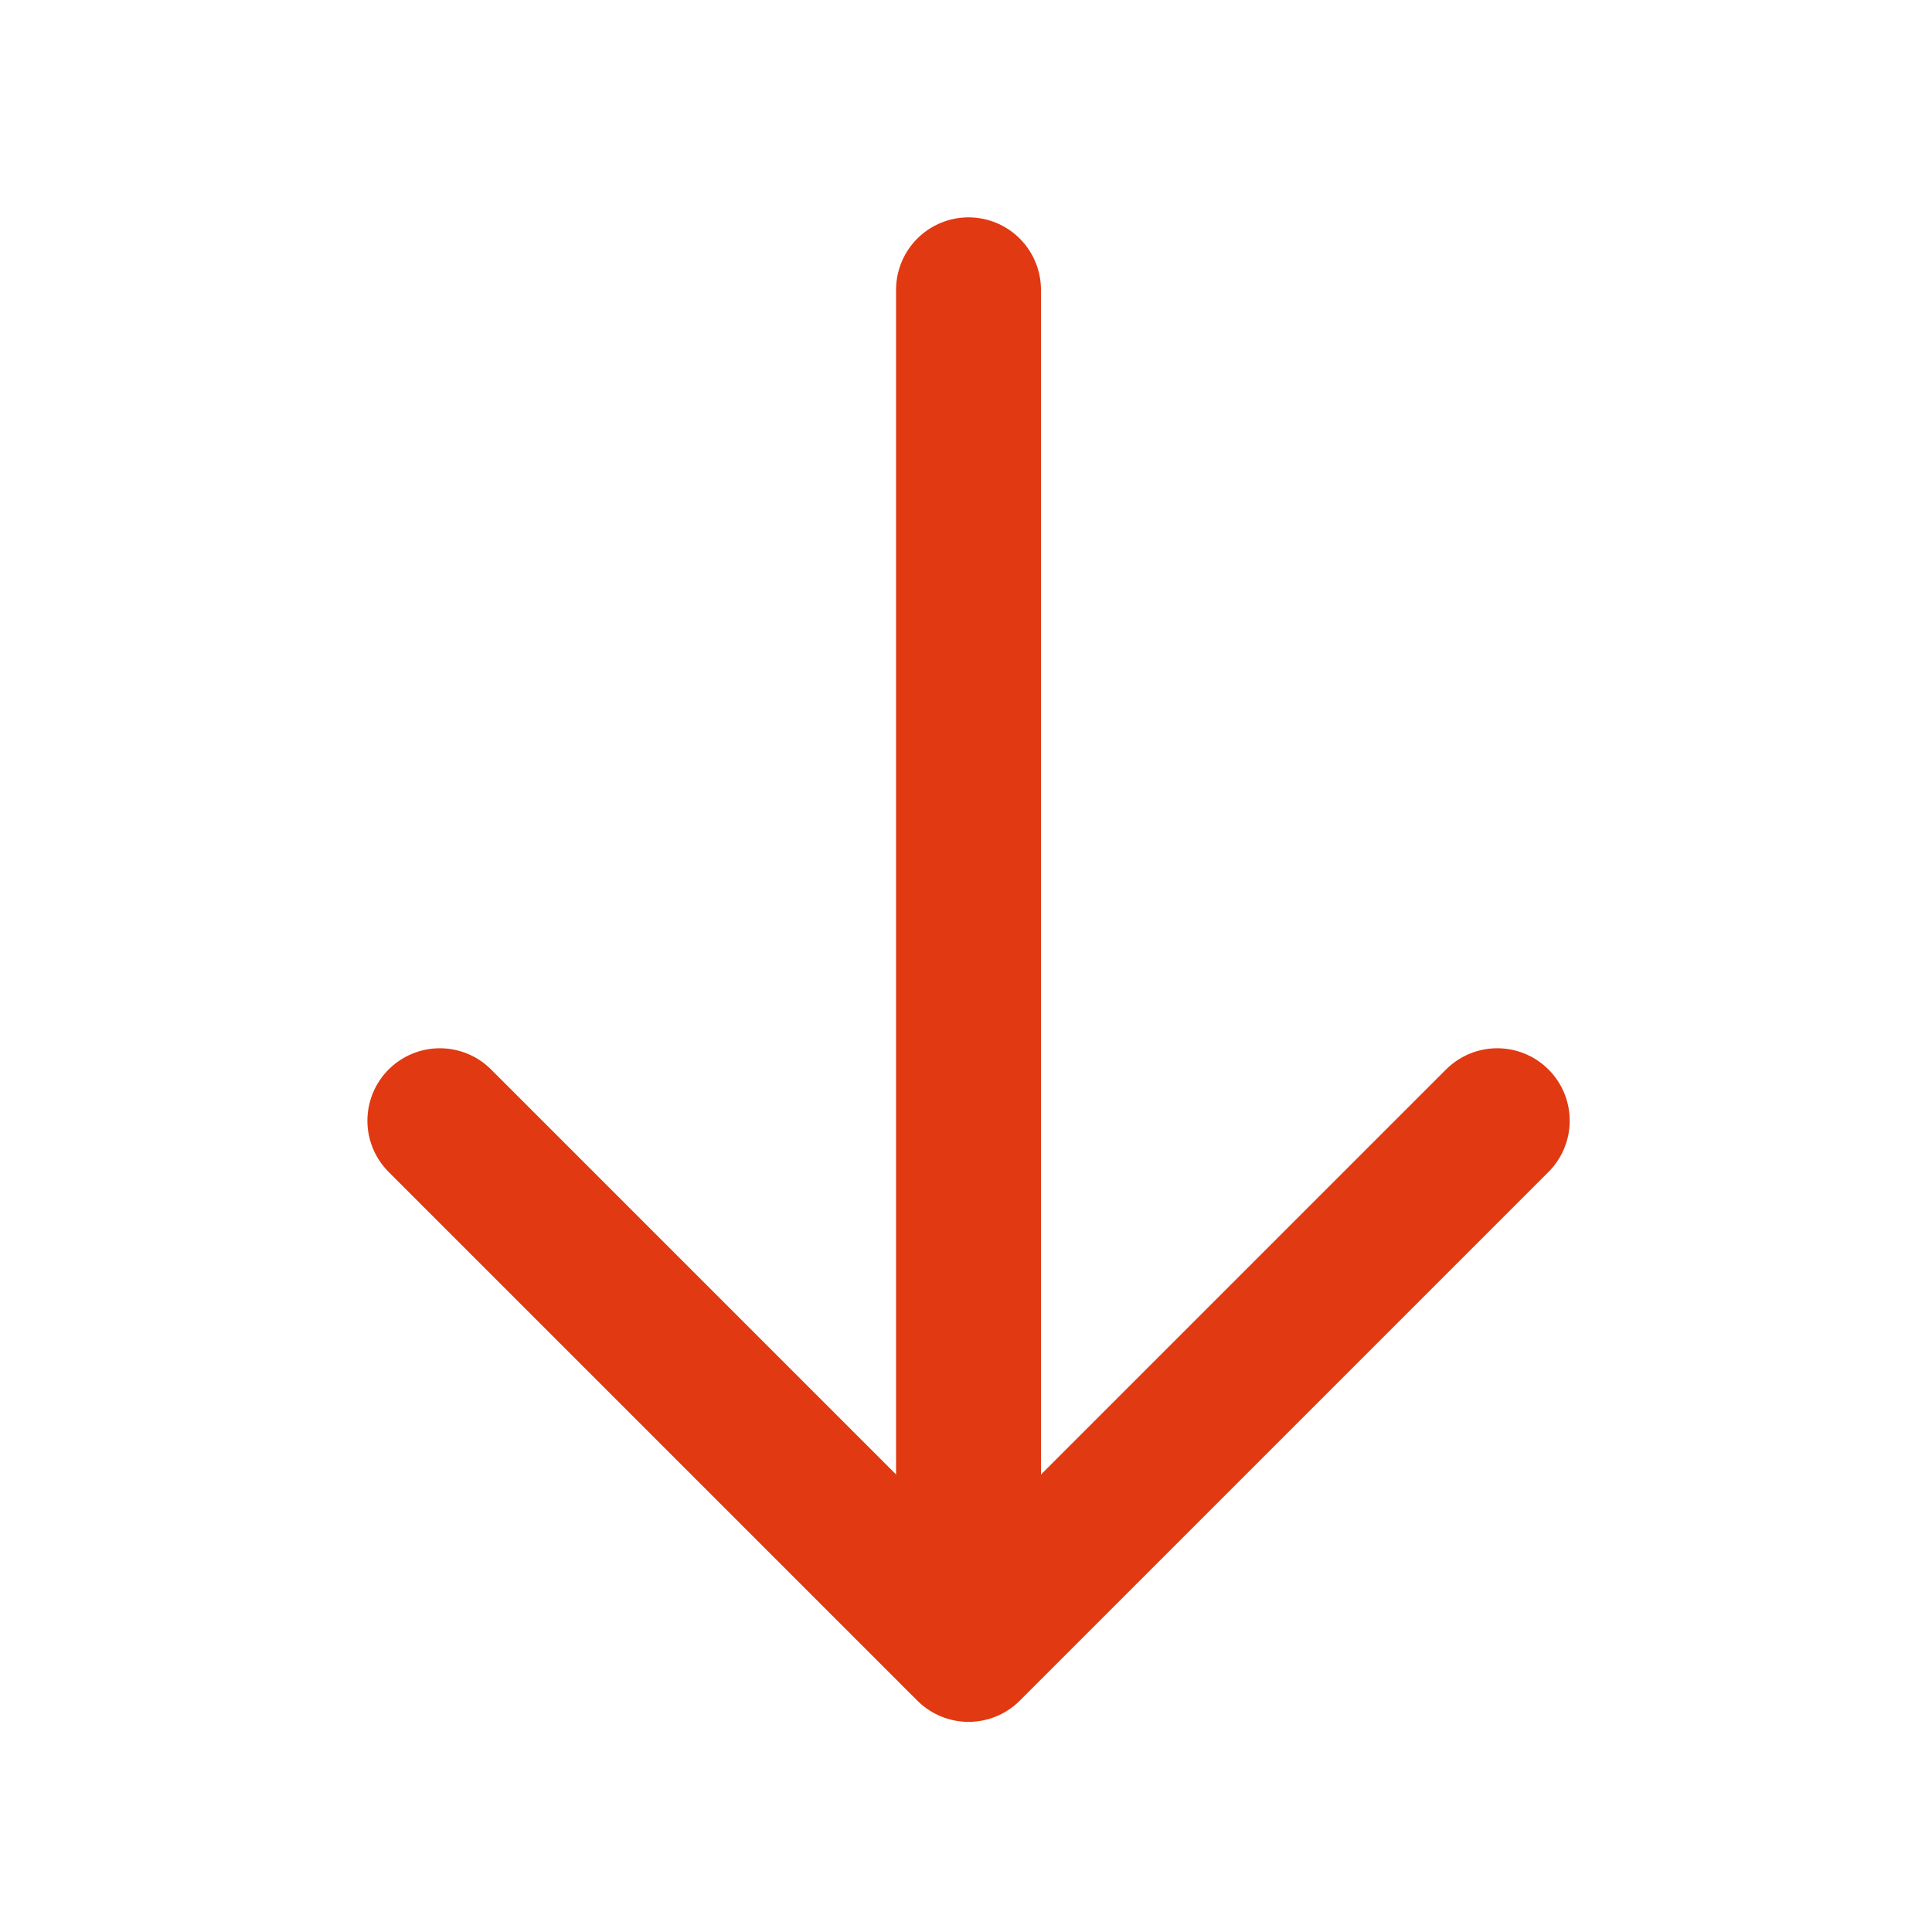 <svg width="120" height="120" viewBox="0 0 120 120" fill="none" xmlns="http://www.w3.org/2000/svg">
<path d="M27.32 69.609L60.159 102.448L92.997 69.609" stroke="#E13911" stroke-width="9" stroke-linecap="round" stroke-linejoin="round"/>
<path d="M60.156 18L60.156 97.75" stroke="#E13911" stroke-width="9" stroke-linecap="round"/>
</svg>
